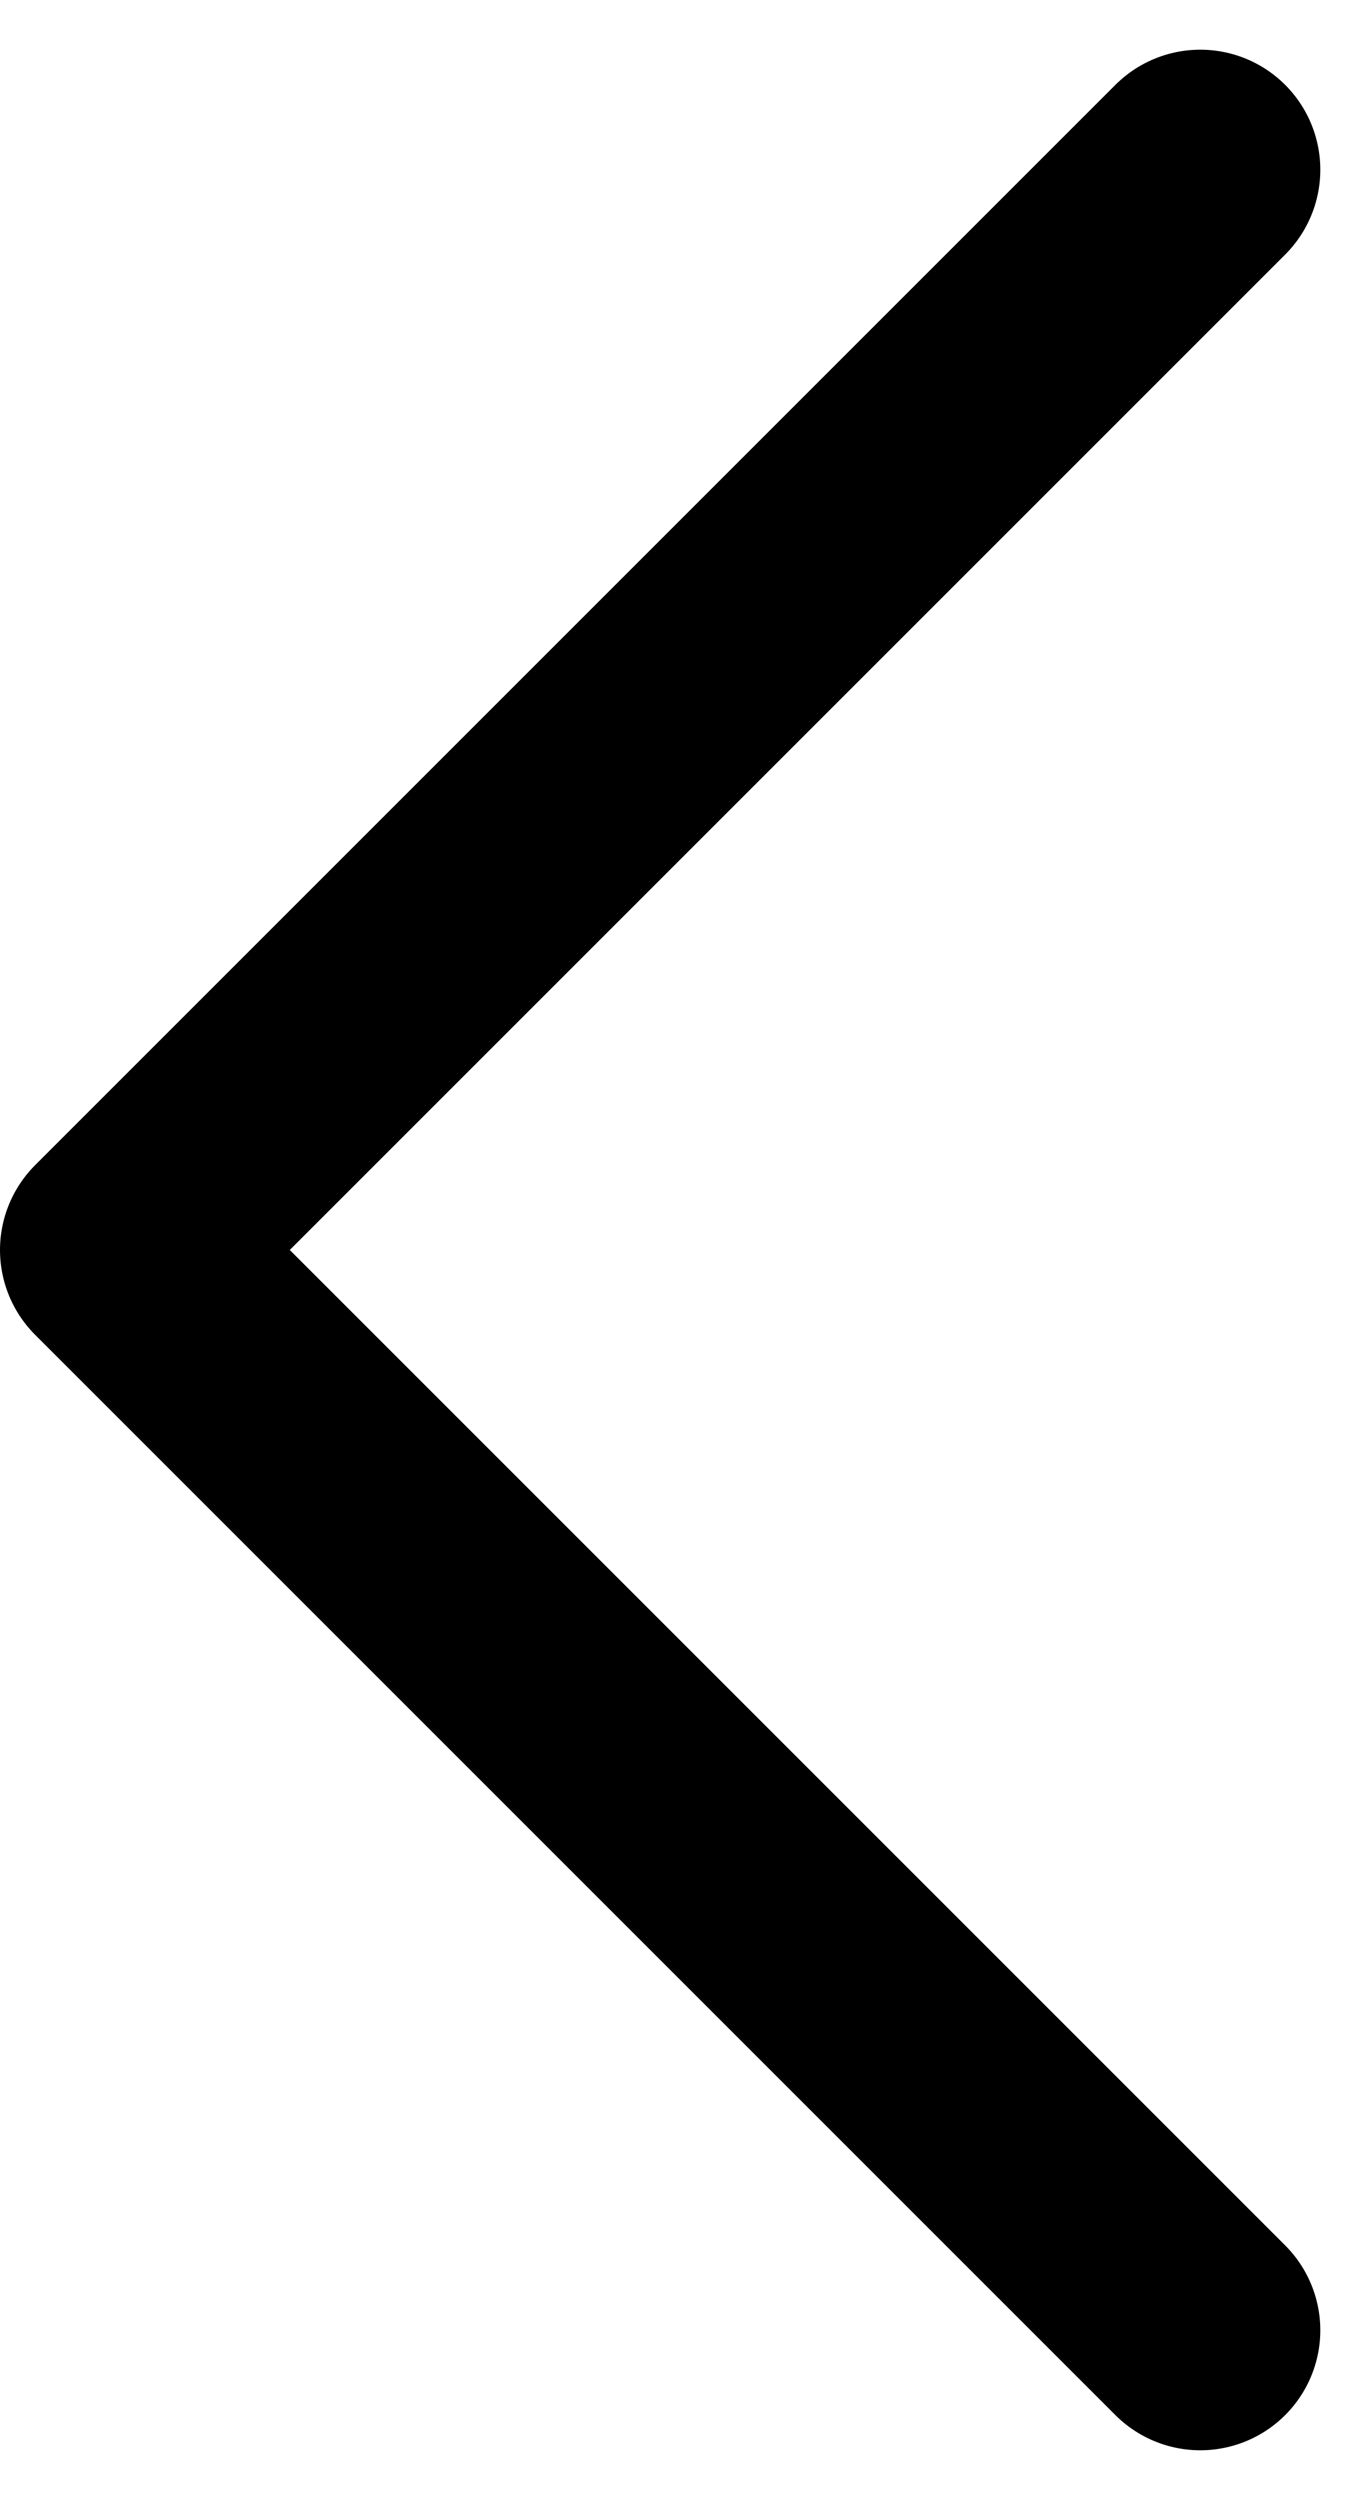<svg xmlns="http://www.w3.org/2000/svg" width="11.414" height="20.828" viewBox="0 0 11.414 20.828">
  <path id="Icon_feather-chevron-left" data-name="Icon feather-chevron-left" d="M22.5,27l-9-9,9-9" transform="translate(-12.5 -7.586)" fill="none" stroke="#000" stroke-linecap="round" stroke-linejoin="round" stroke-width="2"/>
</svg>
